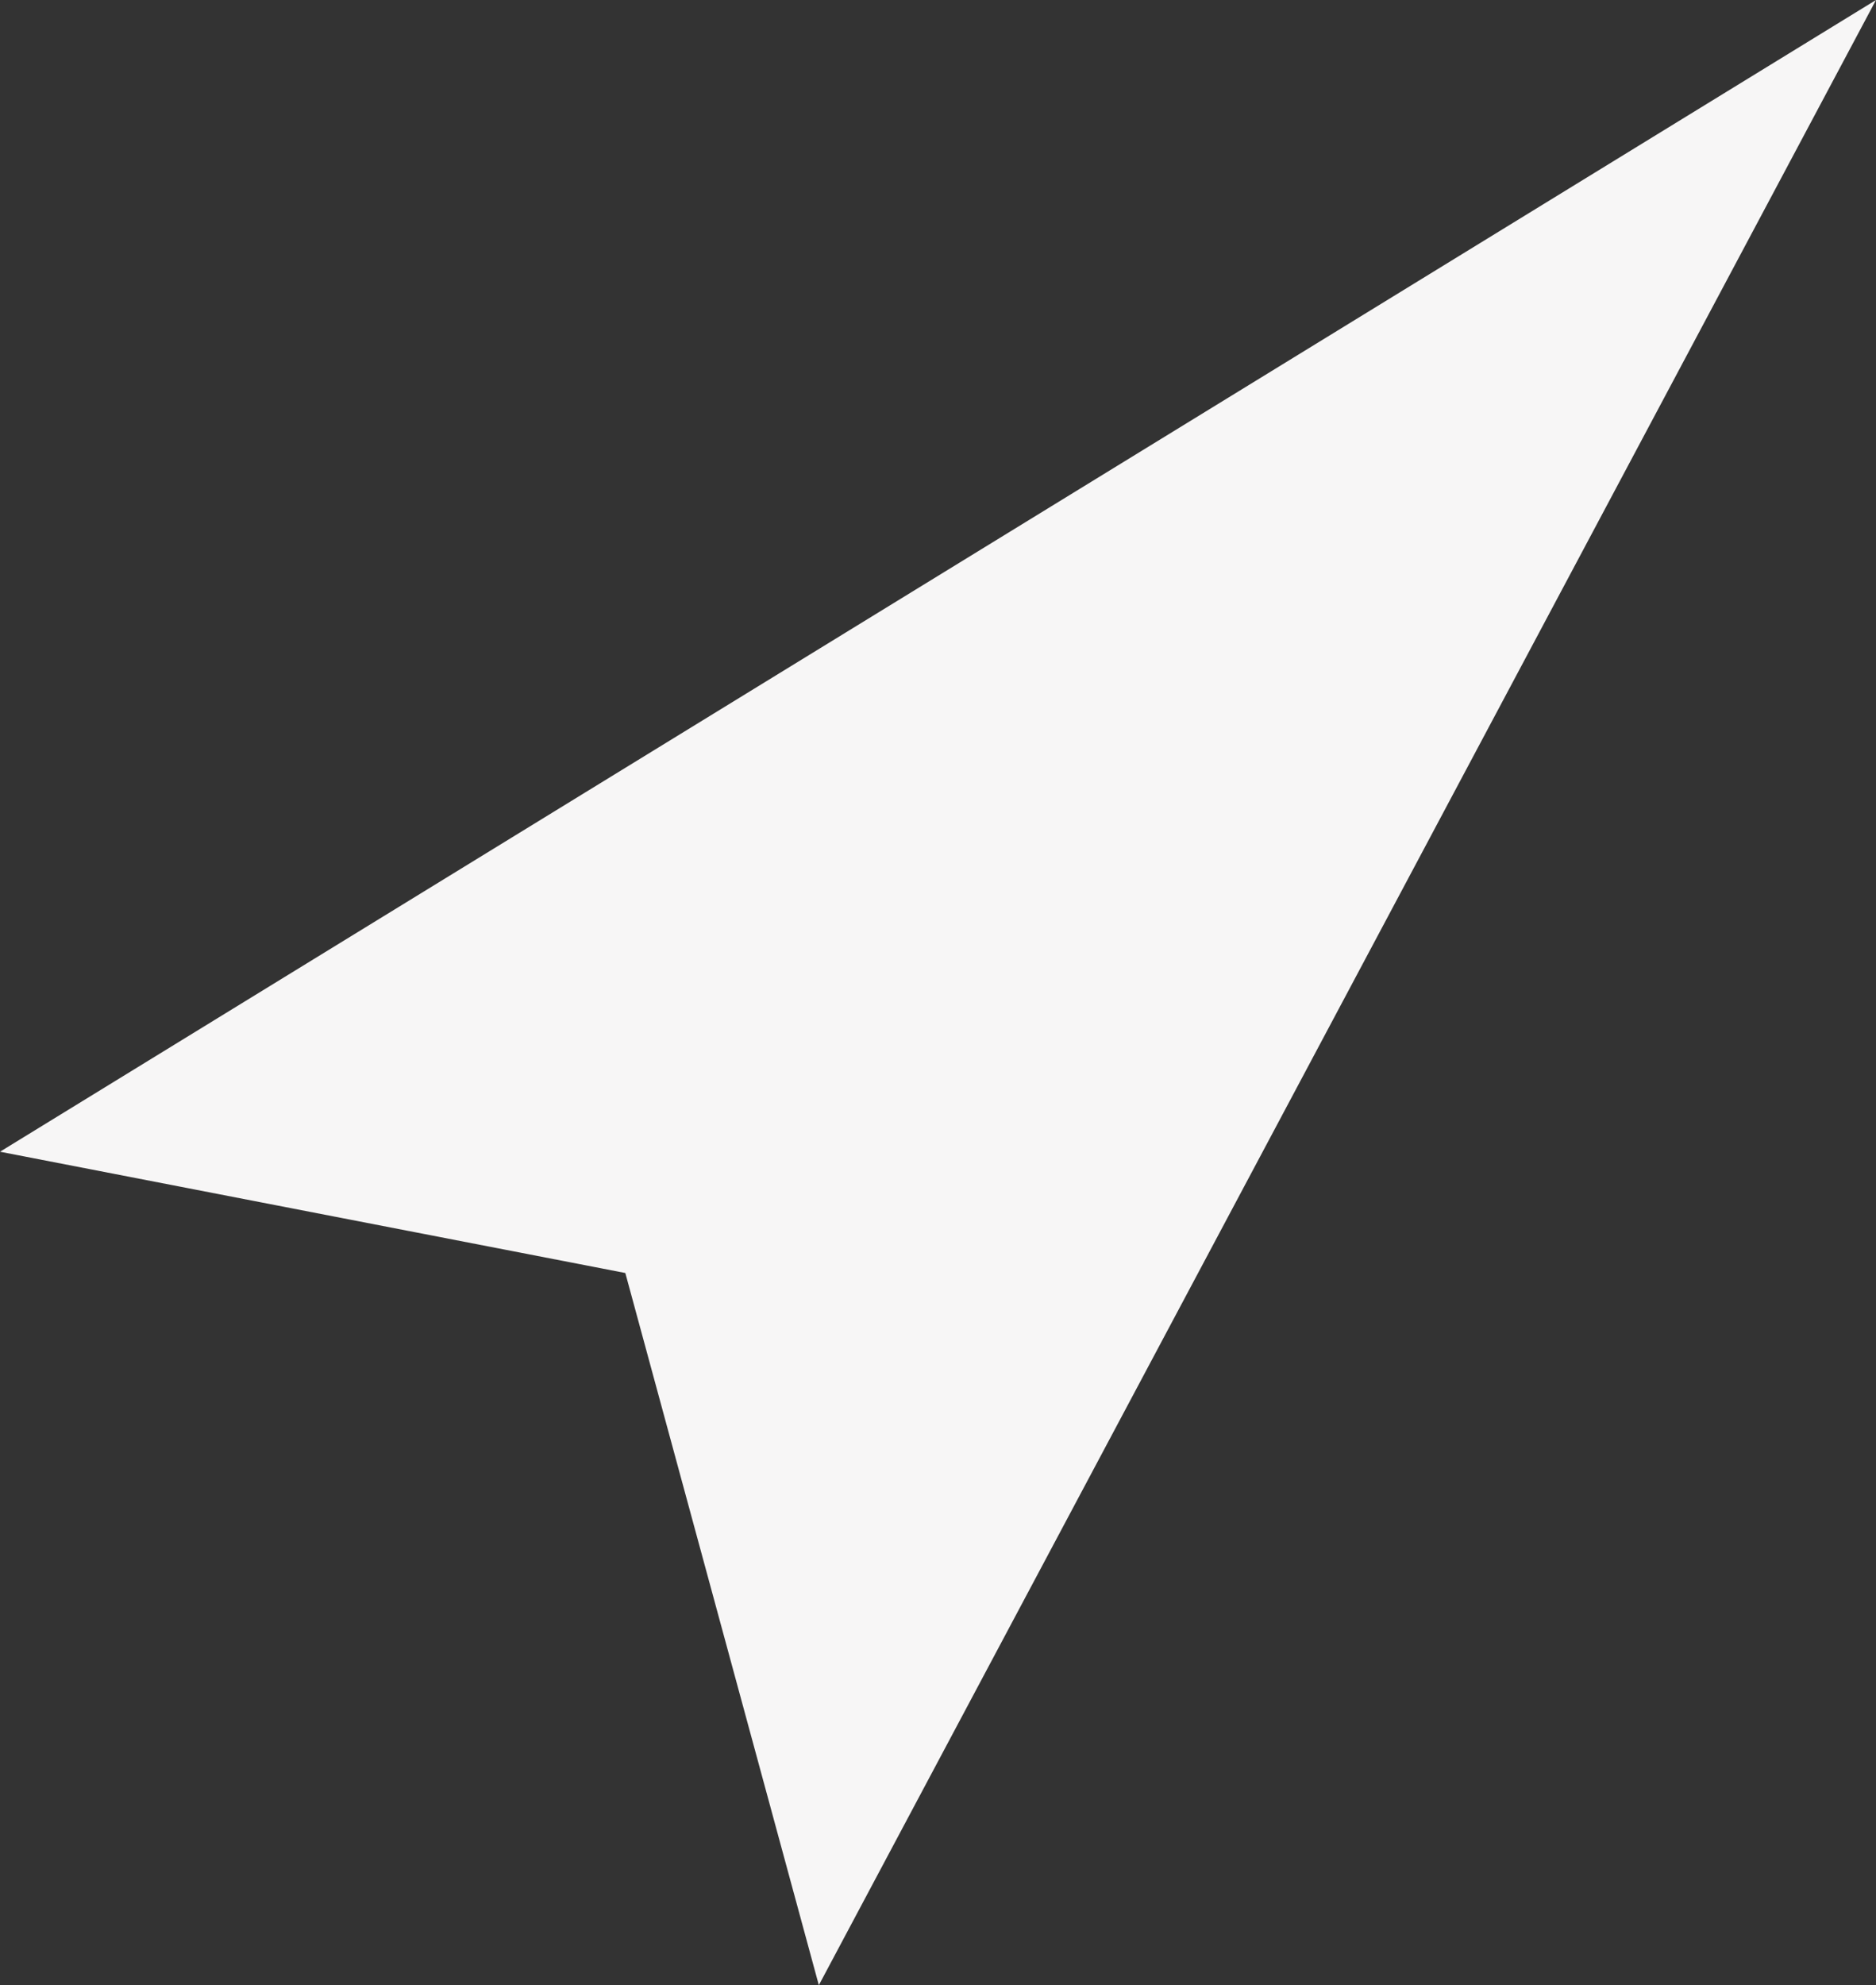 <svg width="52" height="55" viewBox="0 0 52 55" fill="none" xmlns="http://www.w3.org/2000/svg">
<rect x="0" y="0" width="52" height="55" fill="#333333" stroke="none"/>
<path d="M22.697 55L17.333 35.269L0 31.909L52 0L22.697 55Z" fill="#F7F6F6"/>
</svg>
